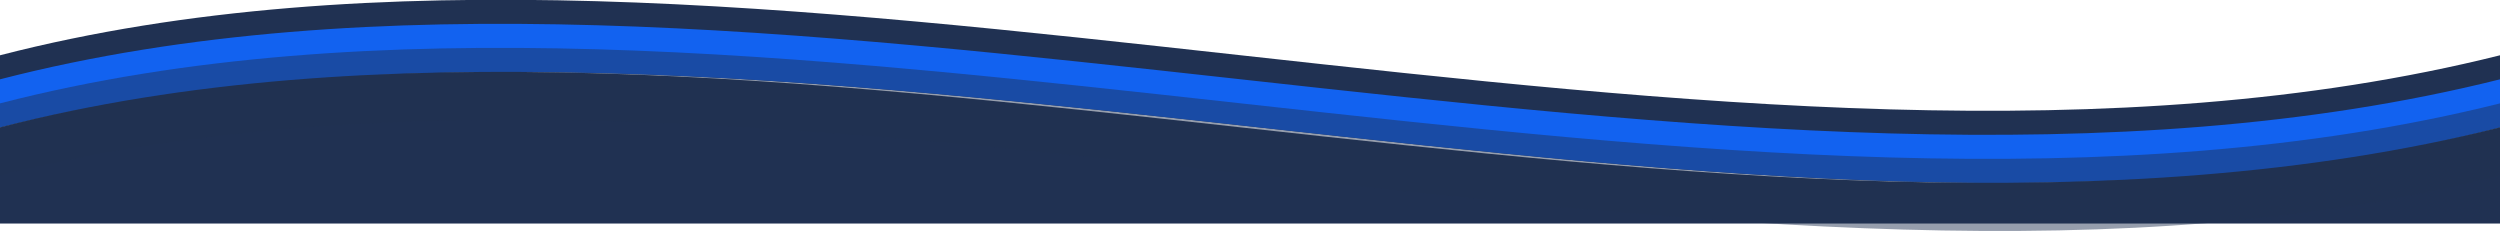 <?xml version="1.0" encoding="UTF-8"?>
<!DOCTYPE svg PUBLIC "-//W3C//DTD SVG 1.1//EN" "http://www.w3.org/Graphics/SVG/1.1/DTD/svg11.dtd">
<!-- Creator: CorelDRAW 2019 (64 Bit) -->
<svg xmlns="http://www.w3.org/2000/svg" xml:space="preserve" width="65px" height="6px" version="1.1" style="shape-rendering:geometricPrecision; text-rendering:geometricPrecision; image-rendering:optimizeQuality; fill-rule:evenodd; clip-rule:evenodd"
viewBox="0 0 1.04 0.09"
 xmlns:xlink="http://www.w3.org/1999/xlink">
 <defs>
  <style type="text/css">
   <![CDATA[
    .fil2 {fill:#203152;fill-opacity:0.471}
    .fil1 {fill:#1262F0}
    .fil0 {fill:#203152}
   ]]>
  </style>
 </defs>
 <g id="Camada_x0020_1">
  <g id="_2878467650240">
   <path class="fil0" d="M0 0.02c0.31,-0.08 0.72,0.08 1.04,0l0 0.03c-0.31,0.08 -0.72,-0.08 -1.04,0l0 -0.03z"/>
   <path class="fil1" d="M0 0.03c0.31,-0.08 0.72,0.08 1.04,0l0 0.02c-0.31,0.08 -0.72,-0.08 -1.04,0l0 -0.02z"/>
   <path class="fil0" d="M0 0.05c0.31,-0.08 0.72,0.08 1.04,0l0 0.04 -1.04 0 0 -0.04z"/>
   <path class="fil2" d="M0 0.04c0.31,-0.08 0.72,0.08 1.04,0l0 0.03c-0.31,0.08 -0.72,-0.08 -1.04,0l0 -0.03z"/>
  </g>
 </g>
</svg>
